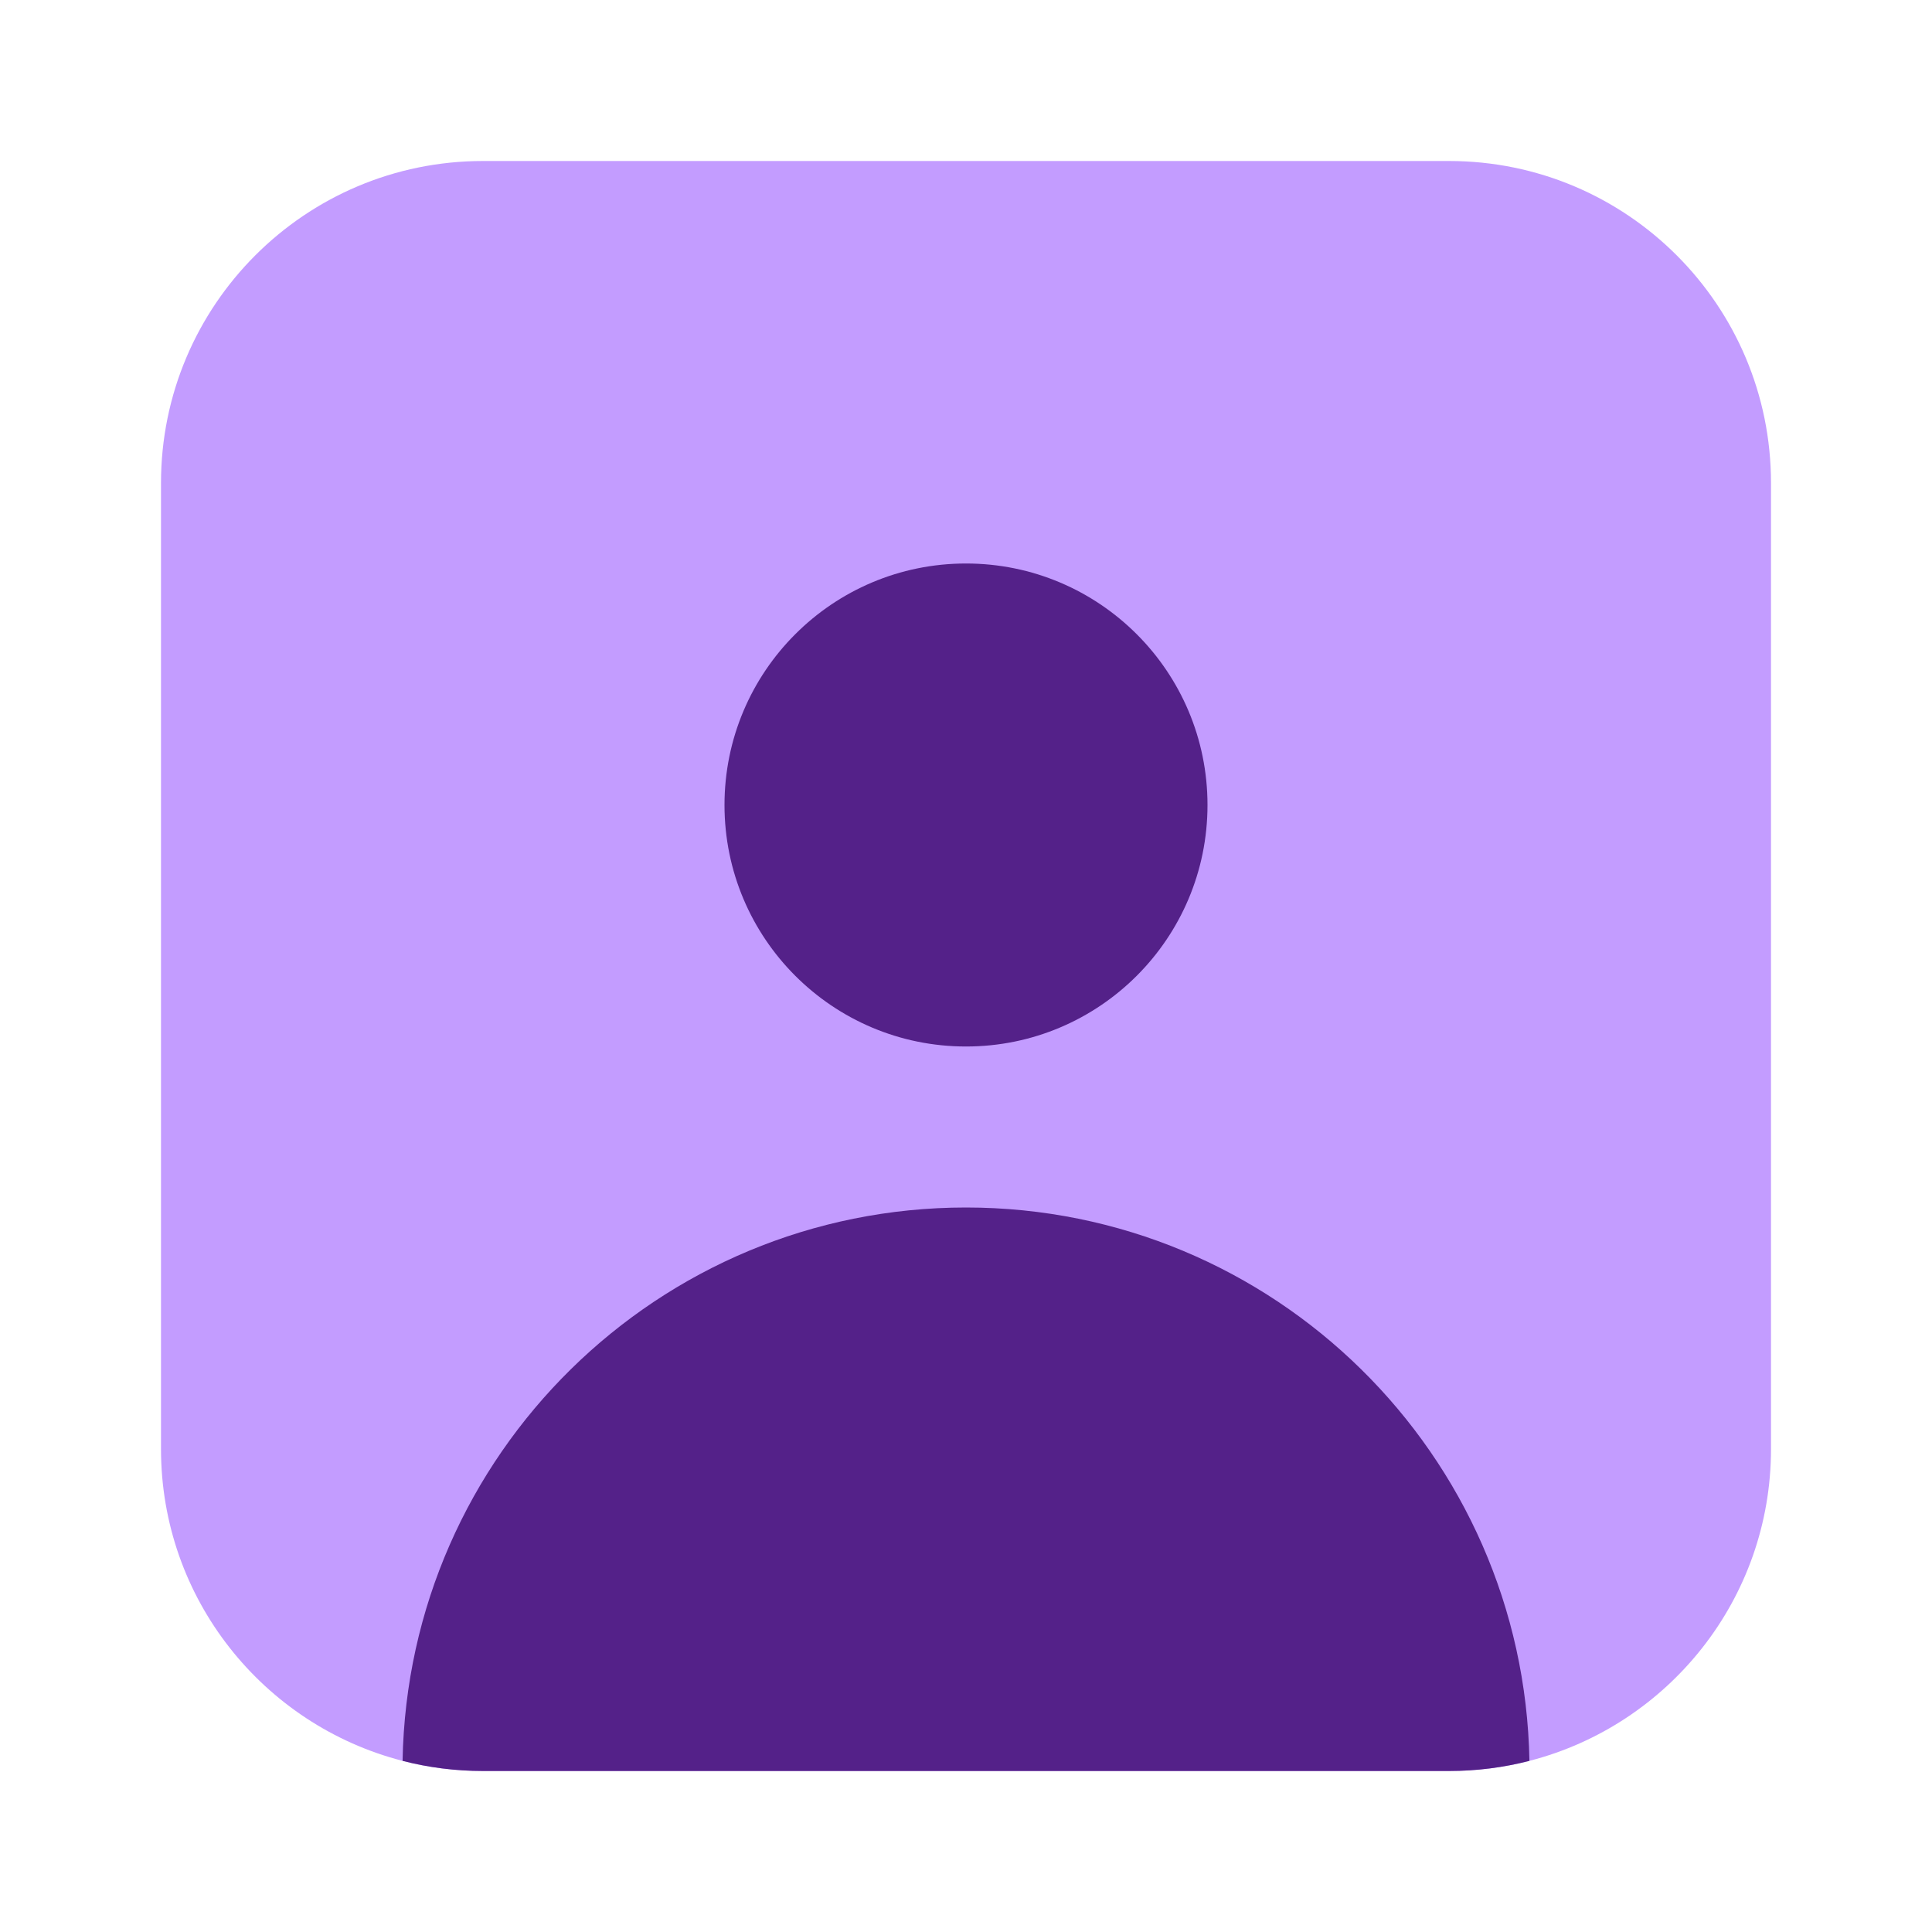 <svg width="48" height="48" viewBox="0 0 48 48" fill="none" xmlns="http://www.w3.org/2000/svg">
<path d="M36 4H12C7.582 4 4 7.582 4 12V36C4 39.728 6.551 42.861 10.002 43.748C10.641 43.913 11.31 44 12 44H36C36.69 44 37.359 43.913 37.998 43.748C41.449 42.861 44 39.728 44 36V12C44 7.582 40.418 4 36 4Z" fill="#C39CFF"/>
<ellipse cx="6" cy="6" rx="6" ry="6" transform="matrix(1 0 0 -1 18 26)" fill="#542189"/>
<path d="M12 44H36C36.69 44 37.359 43.913 37.998 43.748C37.863 36.133 31.648 30 24 30C16.352 30 10.136 36.133 10.002 43.748C10.64 43.913 11.31 44 12 44Z" fill="#542189"/>
</svg>
